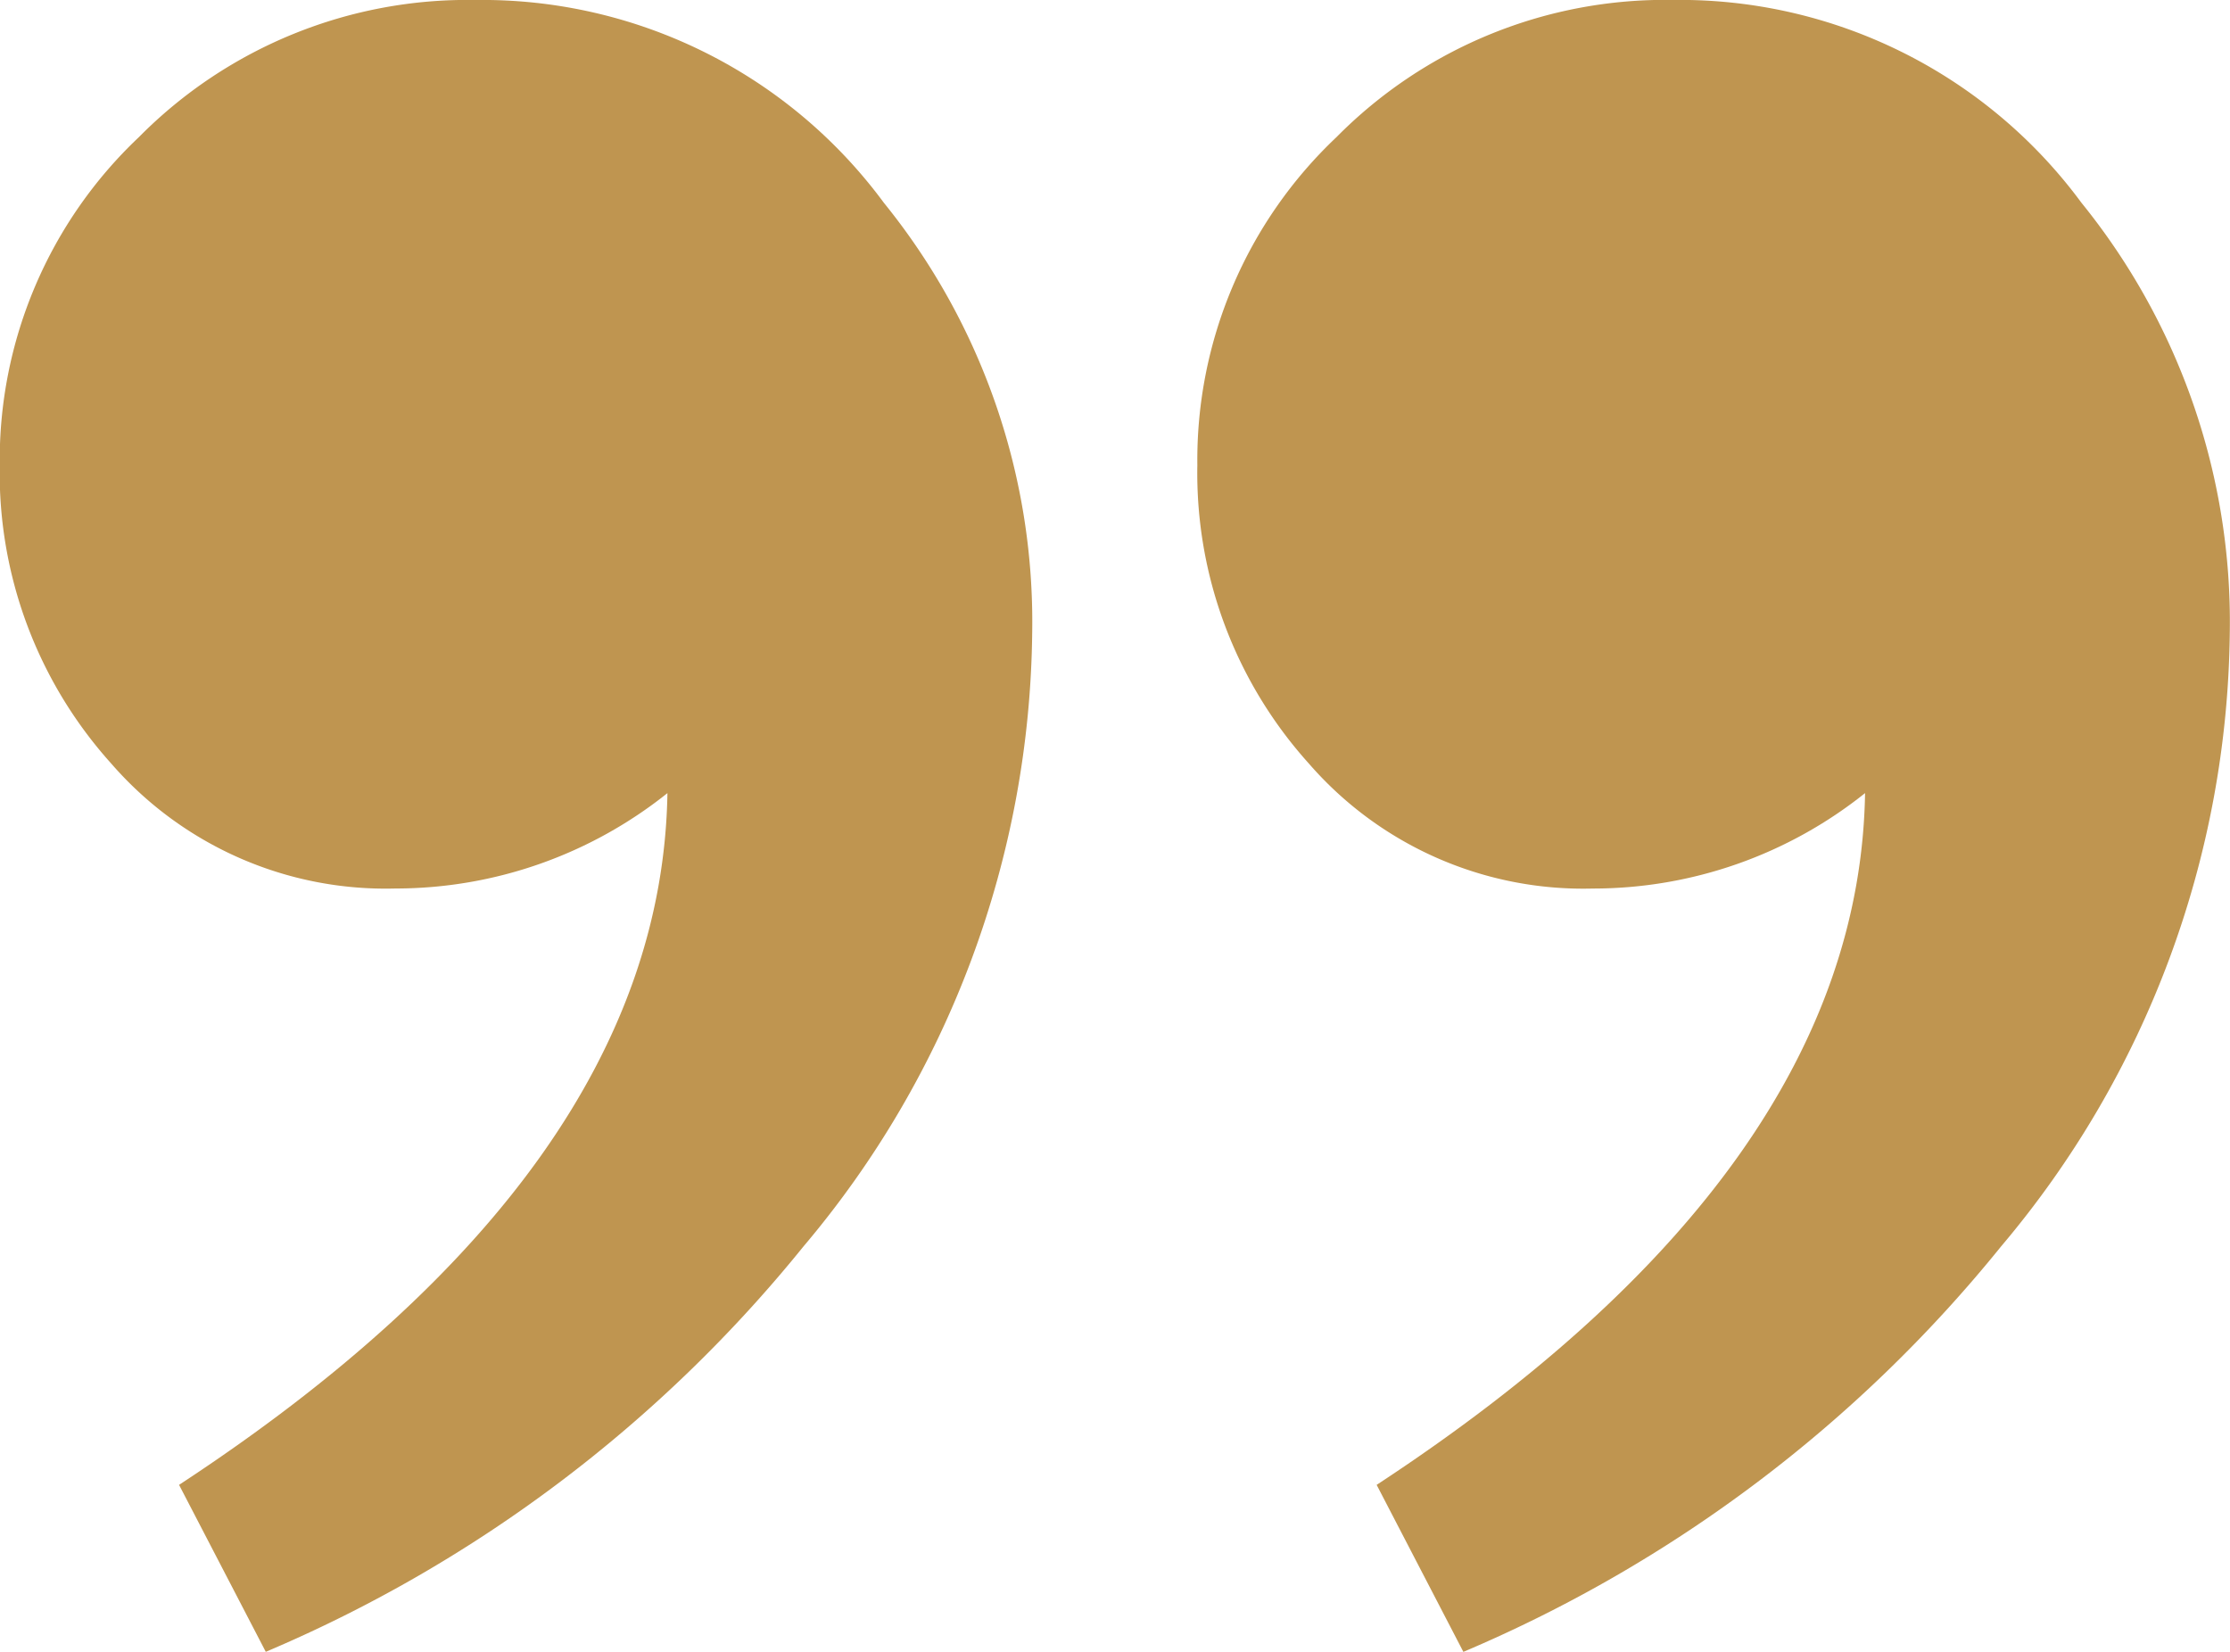 <svg xmlns="http://www.w3.org/2000/svg" width="54" height="40" viewBox="0 0 54 40"><g id="Group_6193" data-name="Group 6193" transform="translate(-808.009 -834.467)"><path id="Path_11" data-name="Path 11" d="M846.83,874.467l-2.1-4.044q11.677-7.656,11.827-16.751a10.546,10.546,0,0,1-6.588,2.311,8.8,8.8,0,0,1-6.886-3.033,10.505,10.505,0,0,1-2.695-7.22,10.757,10.757,0,0,1,3.369-7.942,11.186,11.186,0,0,1,8.159-3.322,12.08,12.08,0,0,1,9.88,4.91,16.119,16.119,0,0,1,3.593,10.4,23.39,23.39,0,0,1-5.539,14.874A33.584,33.584,0,0,1,846.83,874.467Z" transform="translate(-3.385 0)" fill="#bf9550"></path><path id="Path_12" data-name="Path 12" d="M814.445,874.466l-2.1-4.043q11.677-7.656,11.826-16.751a10.546,10.546,0,0,1-6.587,2.31,8.8,8.8,0,0,1-6.887-3.032,10.511,10.511,0,0,1-2.694-7.221,10.755,10.755,0,0,1,3.369-7.941,11.185,11.185,0,0,1,8.159-3.321,12.08,12.08,0,0,1,9.88,4.909,16.122,16.122,0,0,1,3.593,10.4,23.389,23.389,0,0,1-5.539,14.874A33.583,33.583,0,0,1,814.445,874.466Z" transform="translate(0 0)" fill="#bf9550"></path></g></svg>